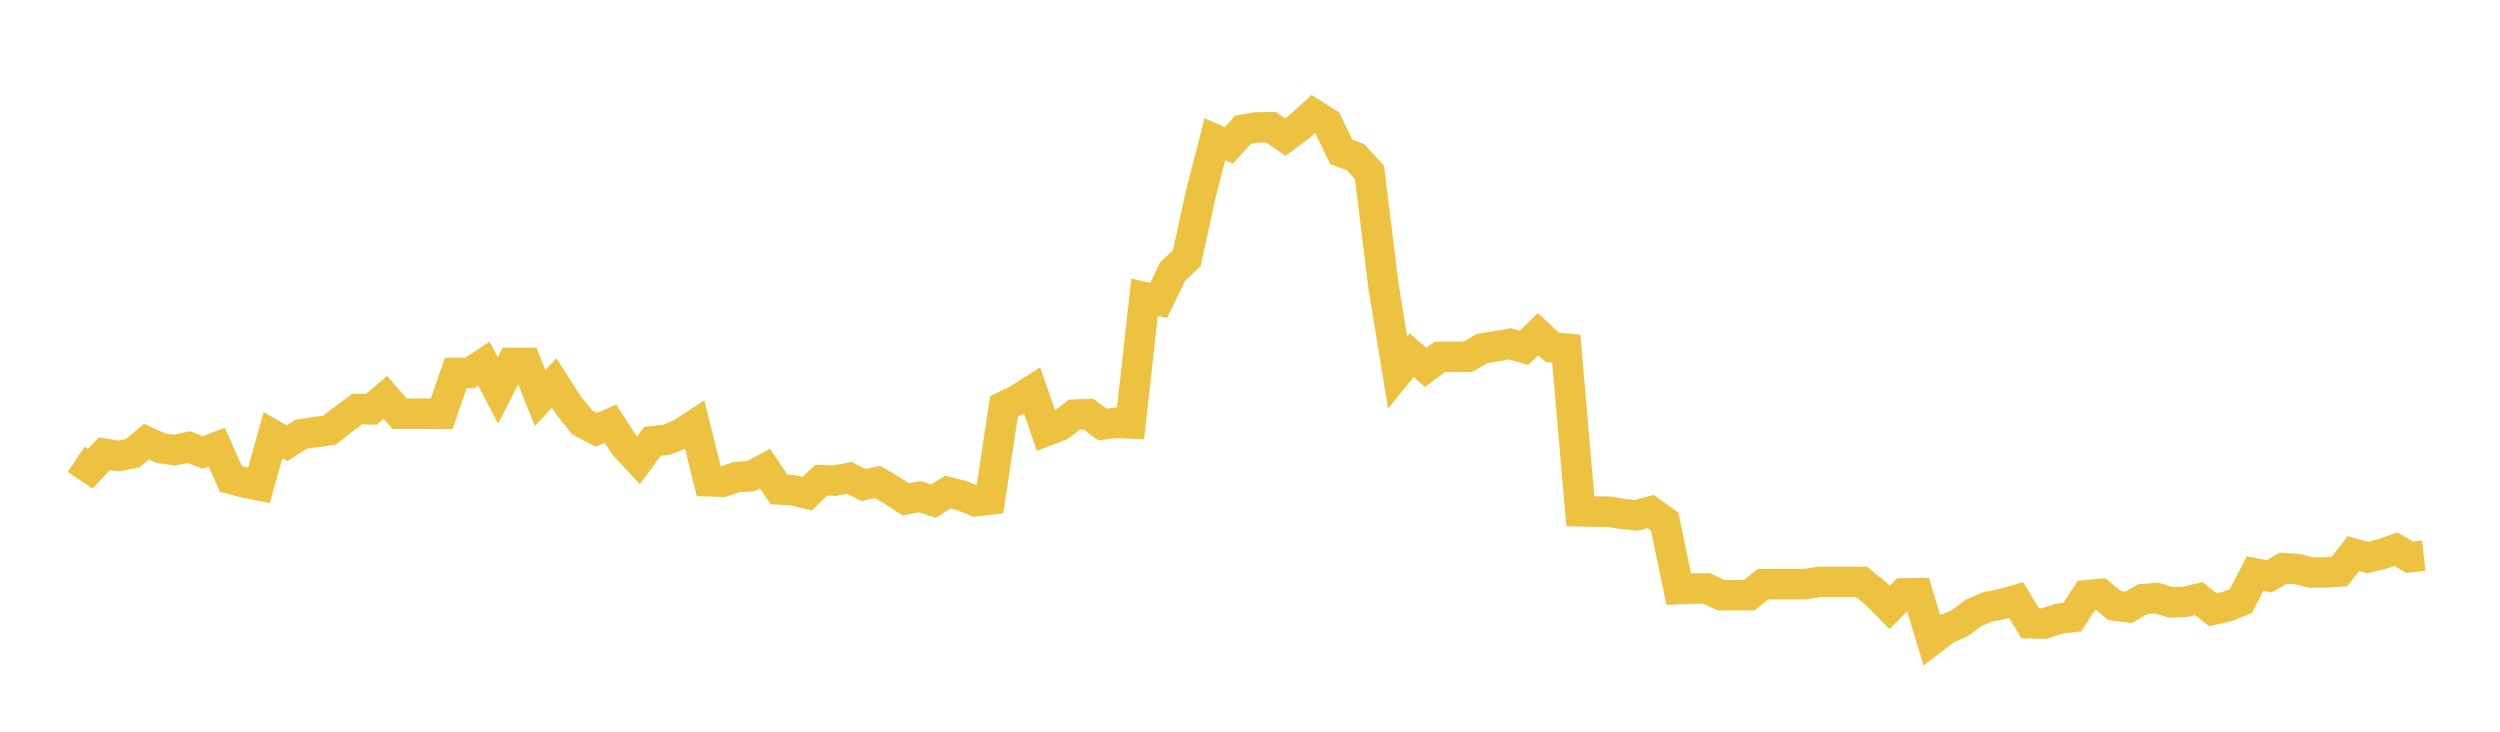 <svg width="164" height="48" xmlns="http://www.w3.org/2000/svg" xmlns:xlink="http://www.w3.org/1999/xlink"><path fill="none" stroke="rgb(237,194,64)" stroke-width="2" d="M5,30.13L5.922,30.746L6.844,29.766L7.766,29.913L8.689,29.738L9.611,28.973L10.533,29.395L11.455,29.525L12.377,29.327L13.299,29.685L14.222,29.332L15.144,31.417L16.066,31.662L16.988,31.84L17.91,28.542L18.832,29.078L19.754,28.482L20.677,28.347L21.599,28.227L22.521,27.517L23.443,26.833L24.365,26.852L25.287,26.061L26.21,27.14L27.132,27.138L28.054,27.14L28.976,27.145L29.898,24.464L30.82,24.464L31.743,23.853L32.665,25.615L33.587,23.806L34.509,23.805L35.431,26.115L36.353,25.125L37.275,26.566L38.198,27.713L39.12,28.195L40.042,27.797L40.964,29.205L41.886,30.196L42.808,28.943L43.731,28.849L44.653,28.475L45.575,27.869L46.497,31.573L47.419,31.603L48.341,31.296L49.263,31.232L50.186,30.747L51.108,32.111L52.03,32.164L52.952,32.387L53.874,31.5L54.796,31.528L55.719,31.349L56.641,31.819L57.563,31.618L58.485,32.149L59.407,32.754L60.329,32.584L61.251,32.878L62.174,32.281L63.096,32.515L64.018,32.882L64.94,32.771L65.862,26.661L66.784,26.208L67.707,25.619L68.629,28.274L69.551,27.92L70.473,27.203L71.395,27.165L72.317,27.85L73.24,27.729L74.162,27.778L75.084,19.5L76.006,19.71L76.928,17.807L77.85,16.95L78.772,12.73L79.695,9.139L80.617,9.533L81.539,8.514L82.461,8.355L83.383,8.352L84.305,8.996L85.228,8.32L86.15,7.483L87.072,8.065L87.994,9.976L88.916,10.302L89.838,11.311L90.76,18.782L91.683,24.443L92.605,23.306L93.527,24.104L94.449,23.414L95.371,23.4L96.293,23.412L97.216,22.864L98.138,22.717L99.06,22.555L99.982,22.824L100.904,21.921L101.826,22.782L102.749,22.87L103.671,33.542L104.593,33.565L105.515,33.565L106.437,33.711L107.359,33.808L108.281,33.554L109.204,34.217L110.126,38.647L111.048,38.608L111.97,38.608L112.892,39.043L113.814,39.048L114.737,39.048L115.659,38.323L116.581,38.323L117.503,38.323L118.425,38.323L119.347,38.168L120.269,38.167L121.192,38.169L122.114,38.169L123.036,38.913L123.958,39.85L124.88,38.923L125.802,38.917L126.725,41.987L127.647,41.278L128.569,40.872L129.491,40.193L130.413,39.805L131.335,39.628L132.257,39.361L133.18,40.887L134.102,40.908L135.024,40.597L135.946,40.484L136.868,39.049L137.79,38.963L138.713,39.723L139.635,39.846L140.557,39.311L141.479,39.233L142.401,39.515L143.323,39.484L144.246,39.269L145.168,40.003L146.09,39.795L147.012,39.417L147.934,37.619L148.856,37.807L149.778,37.272L150.701,37.33L151.623,37.559L152.545,37.551L153.467,37.491L154.389,36.313L155.311,36.576L156.234,36.354L157.156,36.023L158.078,36.559L159,36.452"></path></svg>